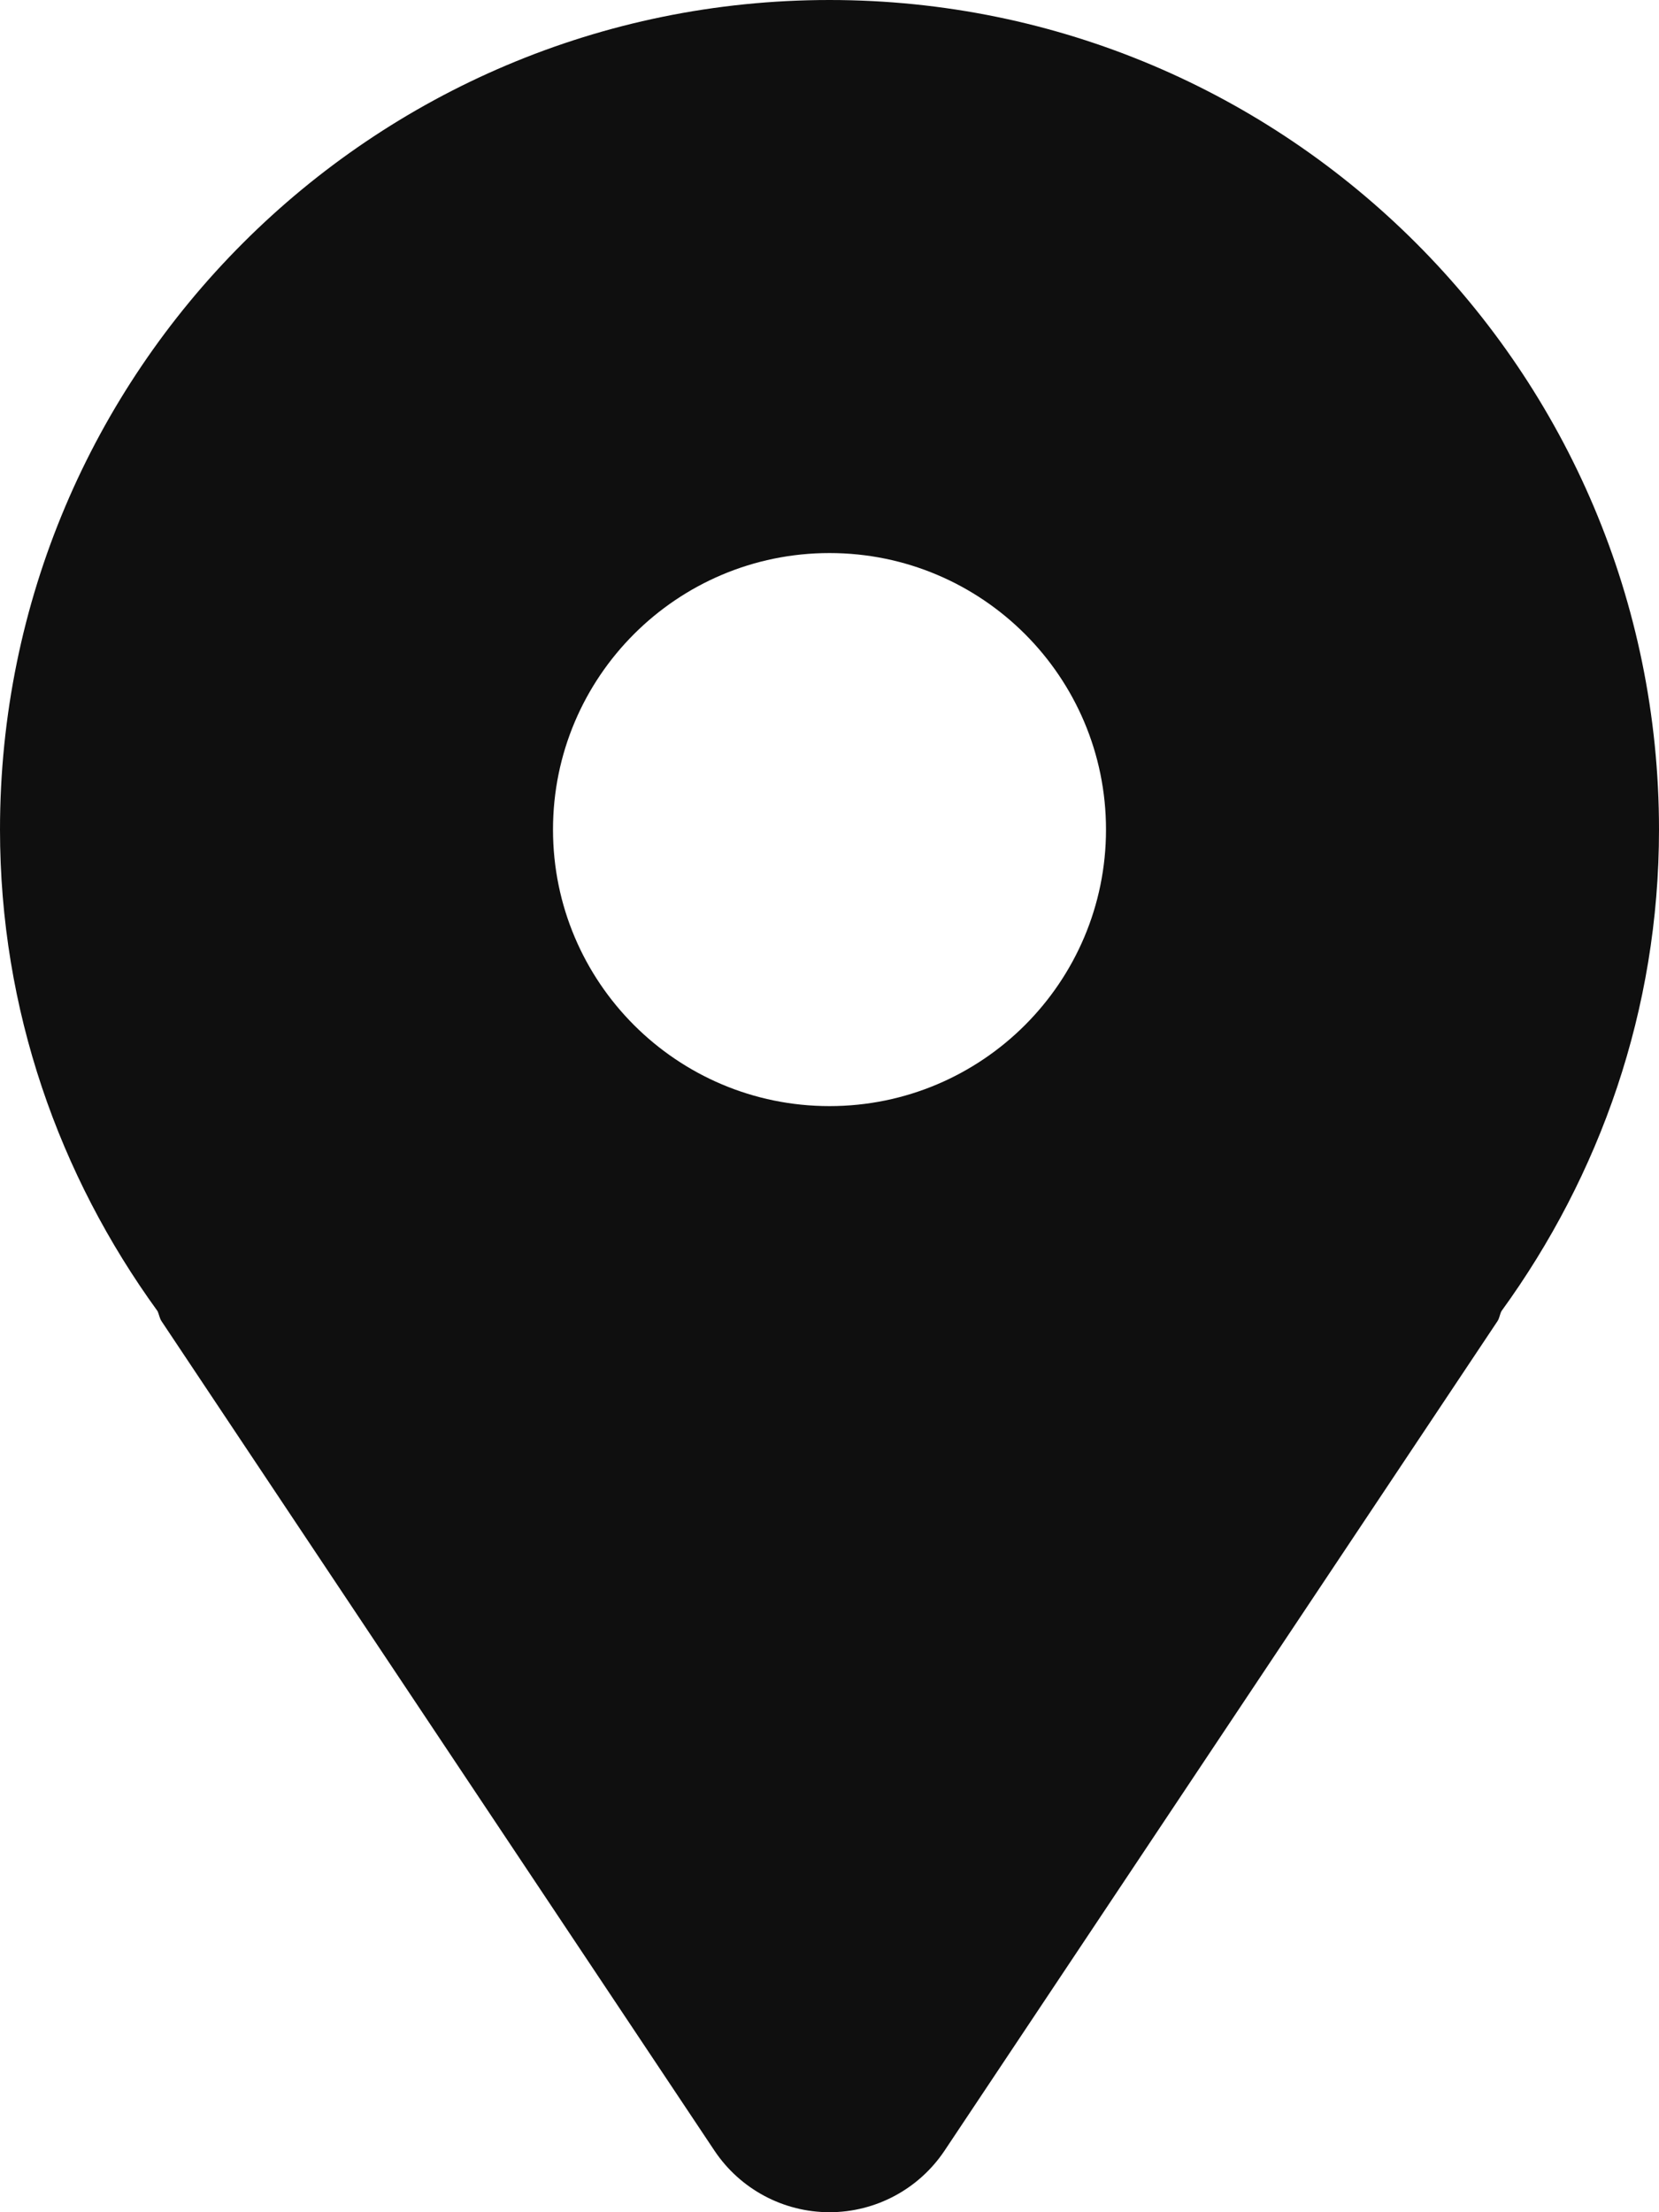 <?xml version="1.0" encoding="UTF-8"?> <svg xmlns="http://www.w3.org/2000/svg" width="12" height="16" viewBox="0 0 12 16" fill="none"><path d="M6 0C2.687 0 0 2.687 0 6C0 7.305 0.428 8.502 1.139 9.482C1.151 9.506 1.153 9.532 1.168 9.555L5.168 15.555C5.354 15.833 5.666 16 6 16C6.334 16 6.646 15.833 6.832 15.555L10.832 9.555C10.847 9.532 10.848 9.506 10.861 9.482C11.572 8.502 12 7.305 12 6C12 2.687 9.313 0 6 0ZM6 8C4.896 8 4 7.104 4 6C4 4.896 4.896 4 6 4C7.104 4 8 4.896 8 6C8 7.104 7.104 8 6 8Z" fill="#0F0F0F"></path></svg> 